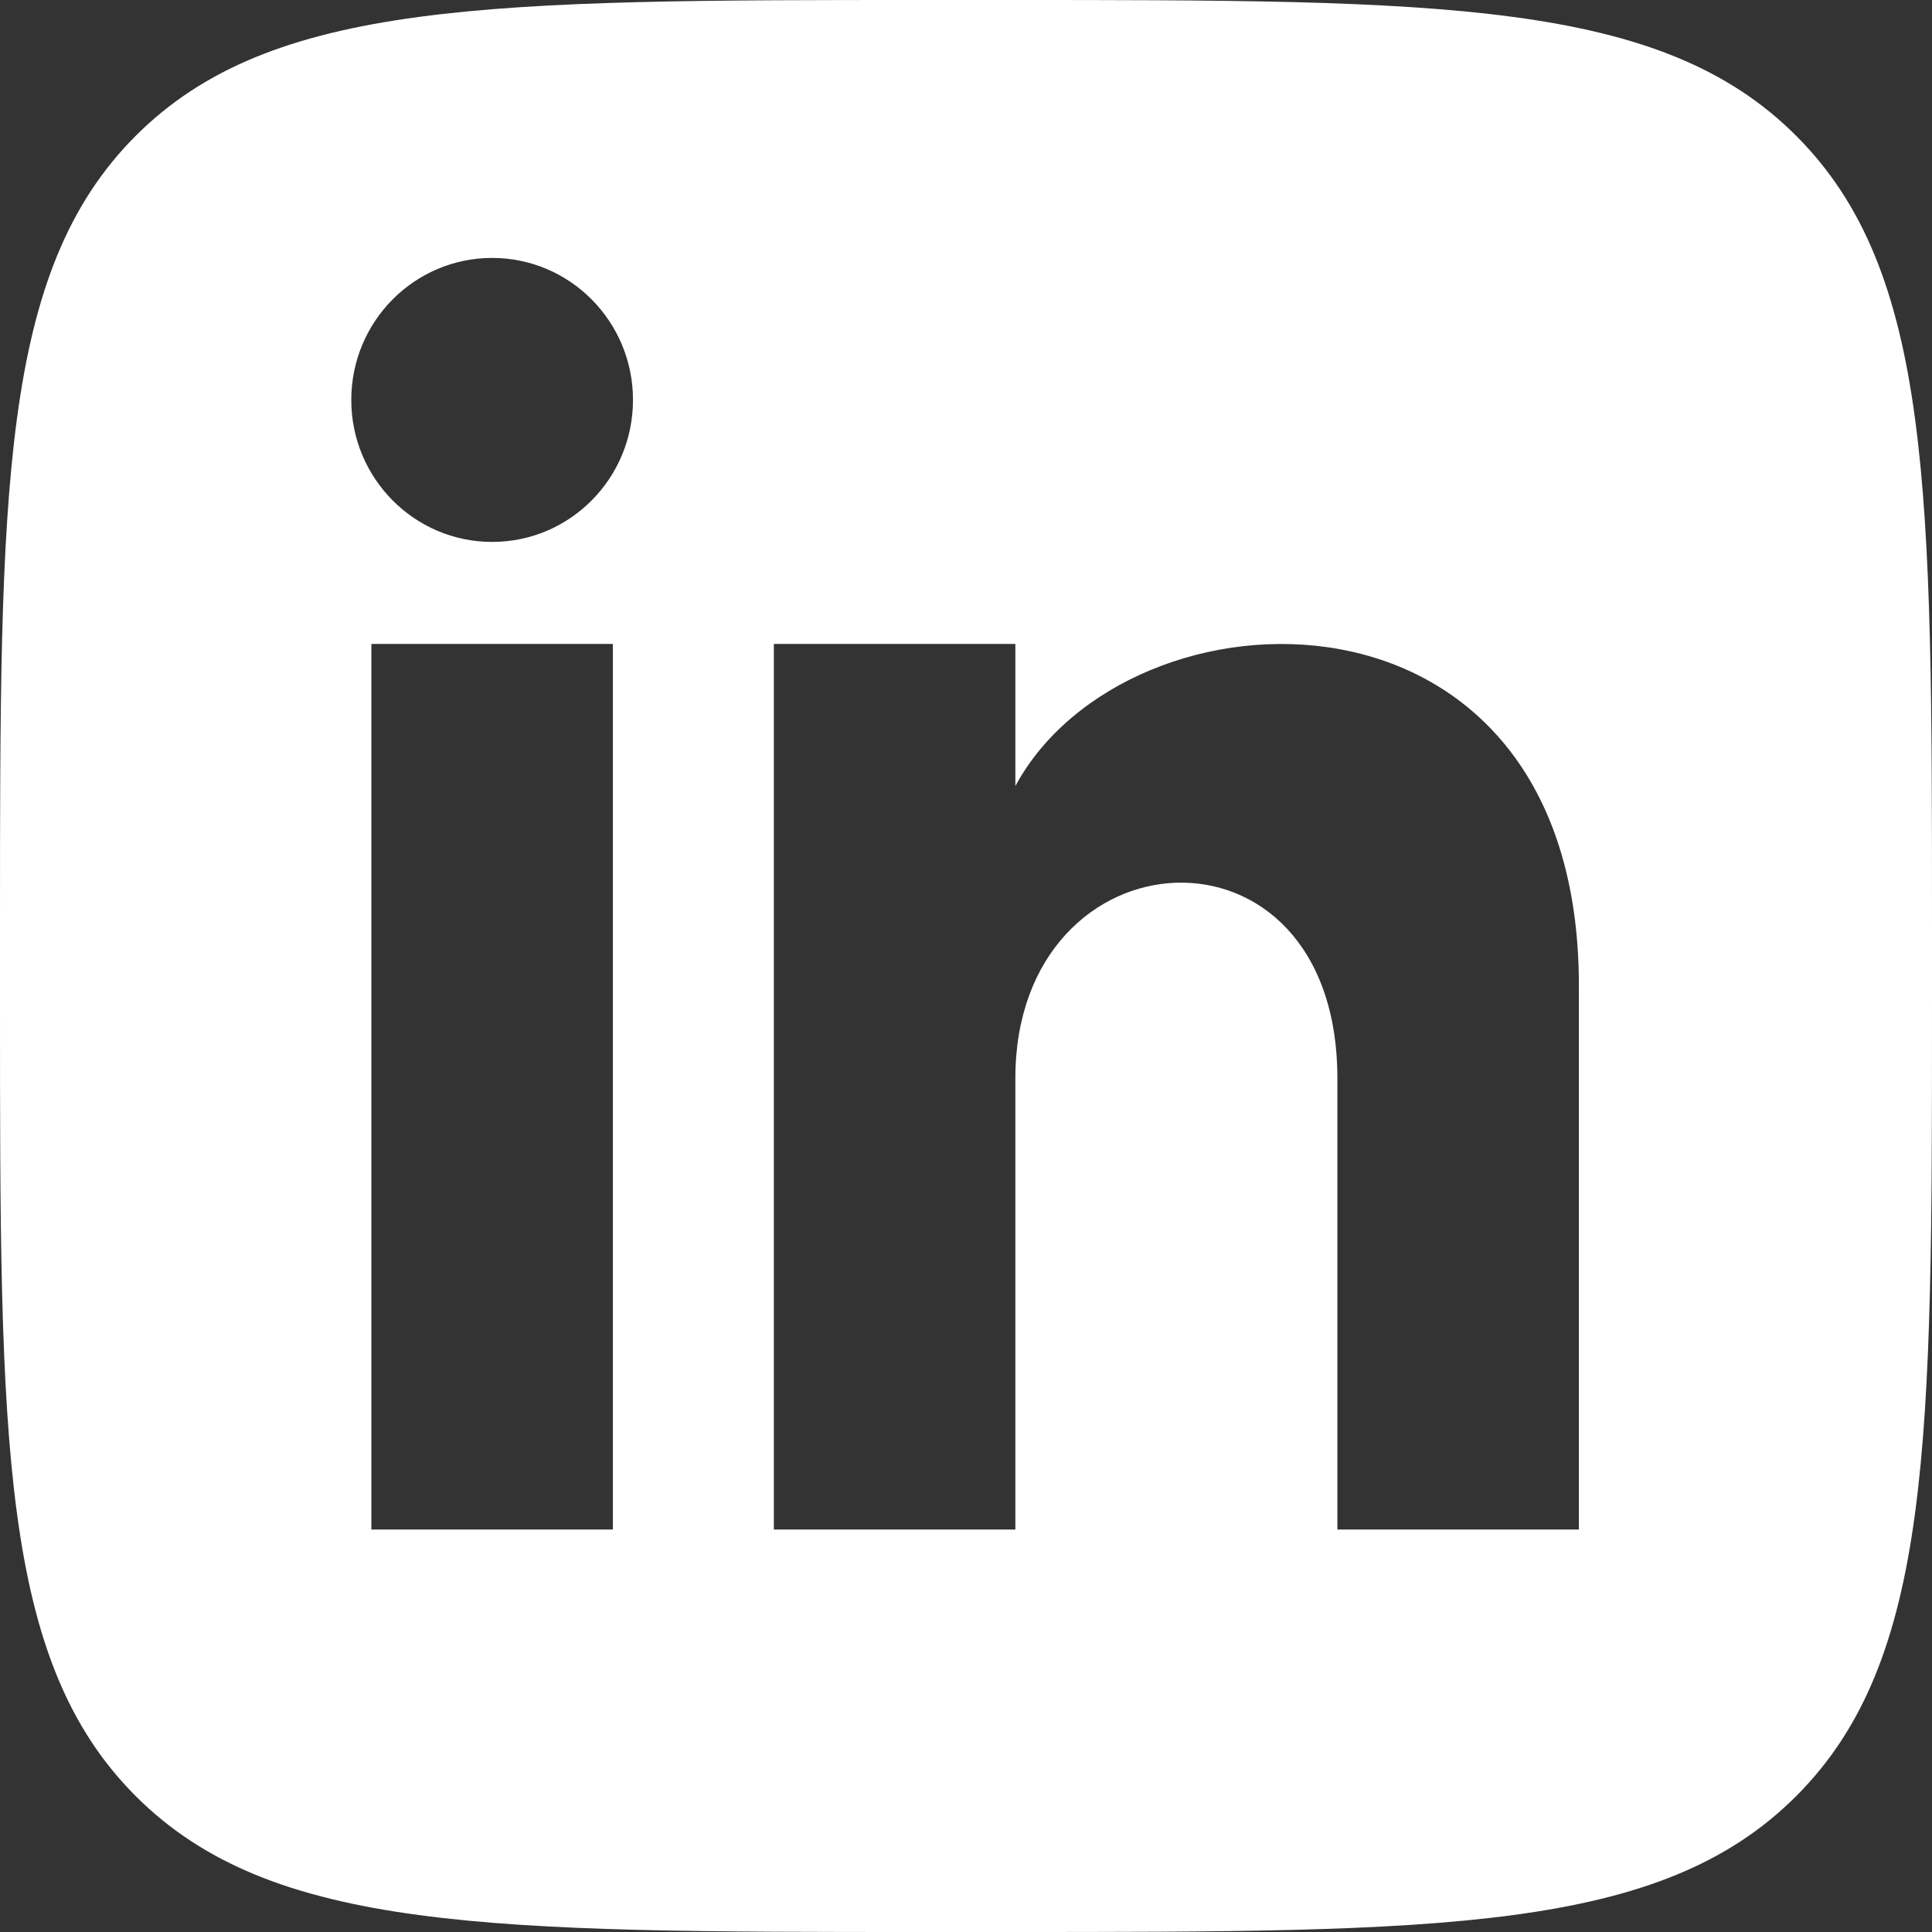 <svg width="22" height="22" viewBox="0 0 22 22" fill="none" xmlns="http://www.w3.org/2000/svg">
<rect x="0" y="0" width="22" height="22" fill="#333333" stroke="none"/>
<path fill-rule="evenodd" clip-rule="evenodd" d="M1.546 1.546C0 3.093 0 5.582 0 10.56V11.44C0 16.418 0 18.907 1.546 20.453C3.093 22 5.582 22 10.56 22H11.44C16.418 22 18.907 22 20.453 20.453C22 18.907 22 16.418 22 11.44V10.56C22 5.582 22 3.093 20.453 1.546C18.907 0 16.418 0 11.44 0H10.56C5.582 0 3.093 0 1.546 1.546ZM4.229 7.333V17.417H6.979V7.333H4.229ZM4 4.554C4 5.447 4.719 6.171 5.604 6.171C6.491 6.171 7.208 5.447 7.208 4.554C7.208 3.661 6.49 2.937 5.604 2.937C4.719 2.937 4 3.661 4 4.554ZM15.229 17.417H17.979V11.221C17.979 6.406 12.842 6.581 11.562 8.951V7.333H8.812V17.417H11.562V12.28C11.562 9.426 15.229 9.192 15.229 12.28V17.417Z" fill="white"/>
</svg>
